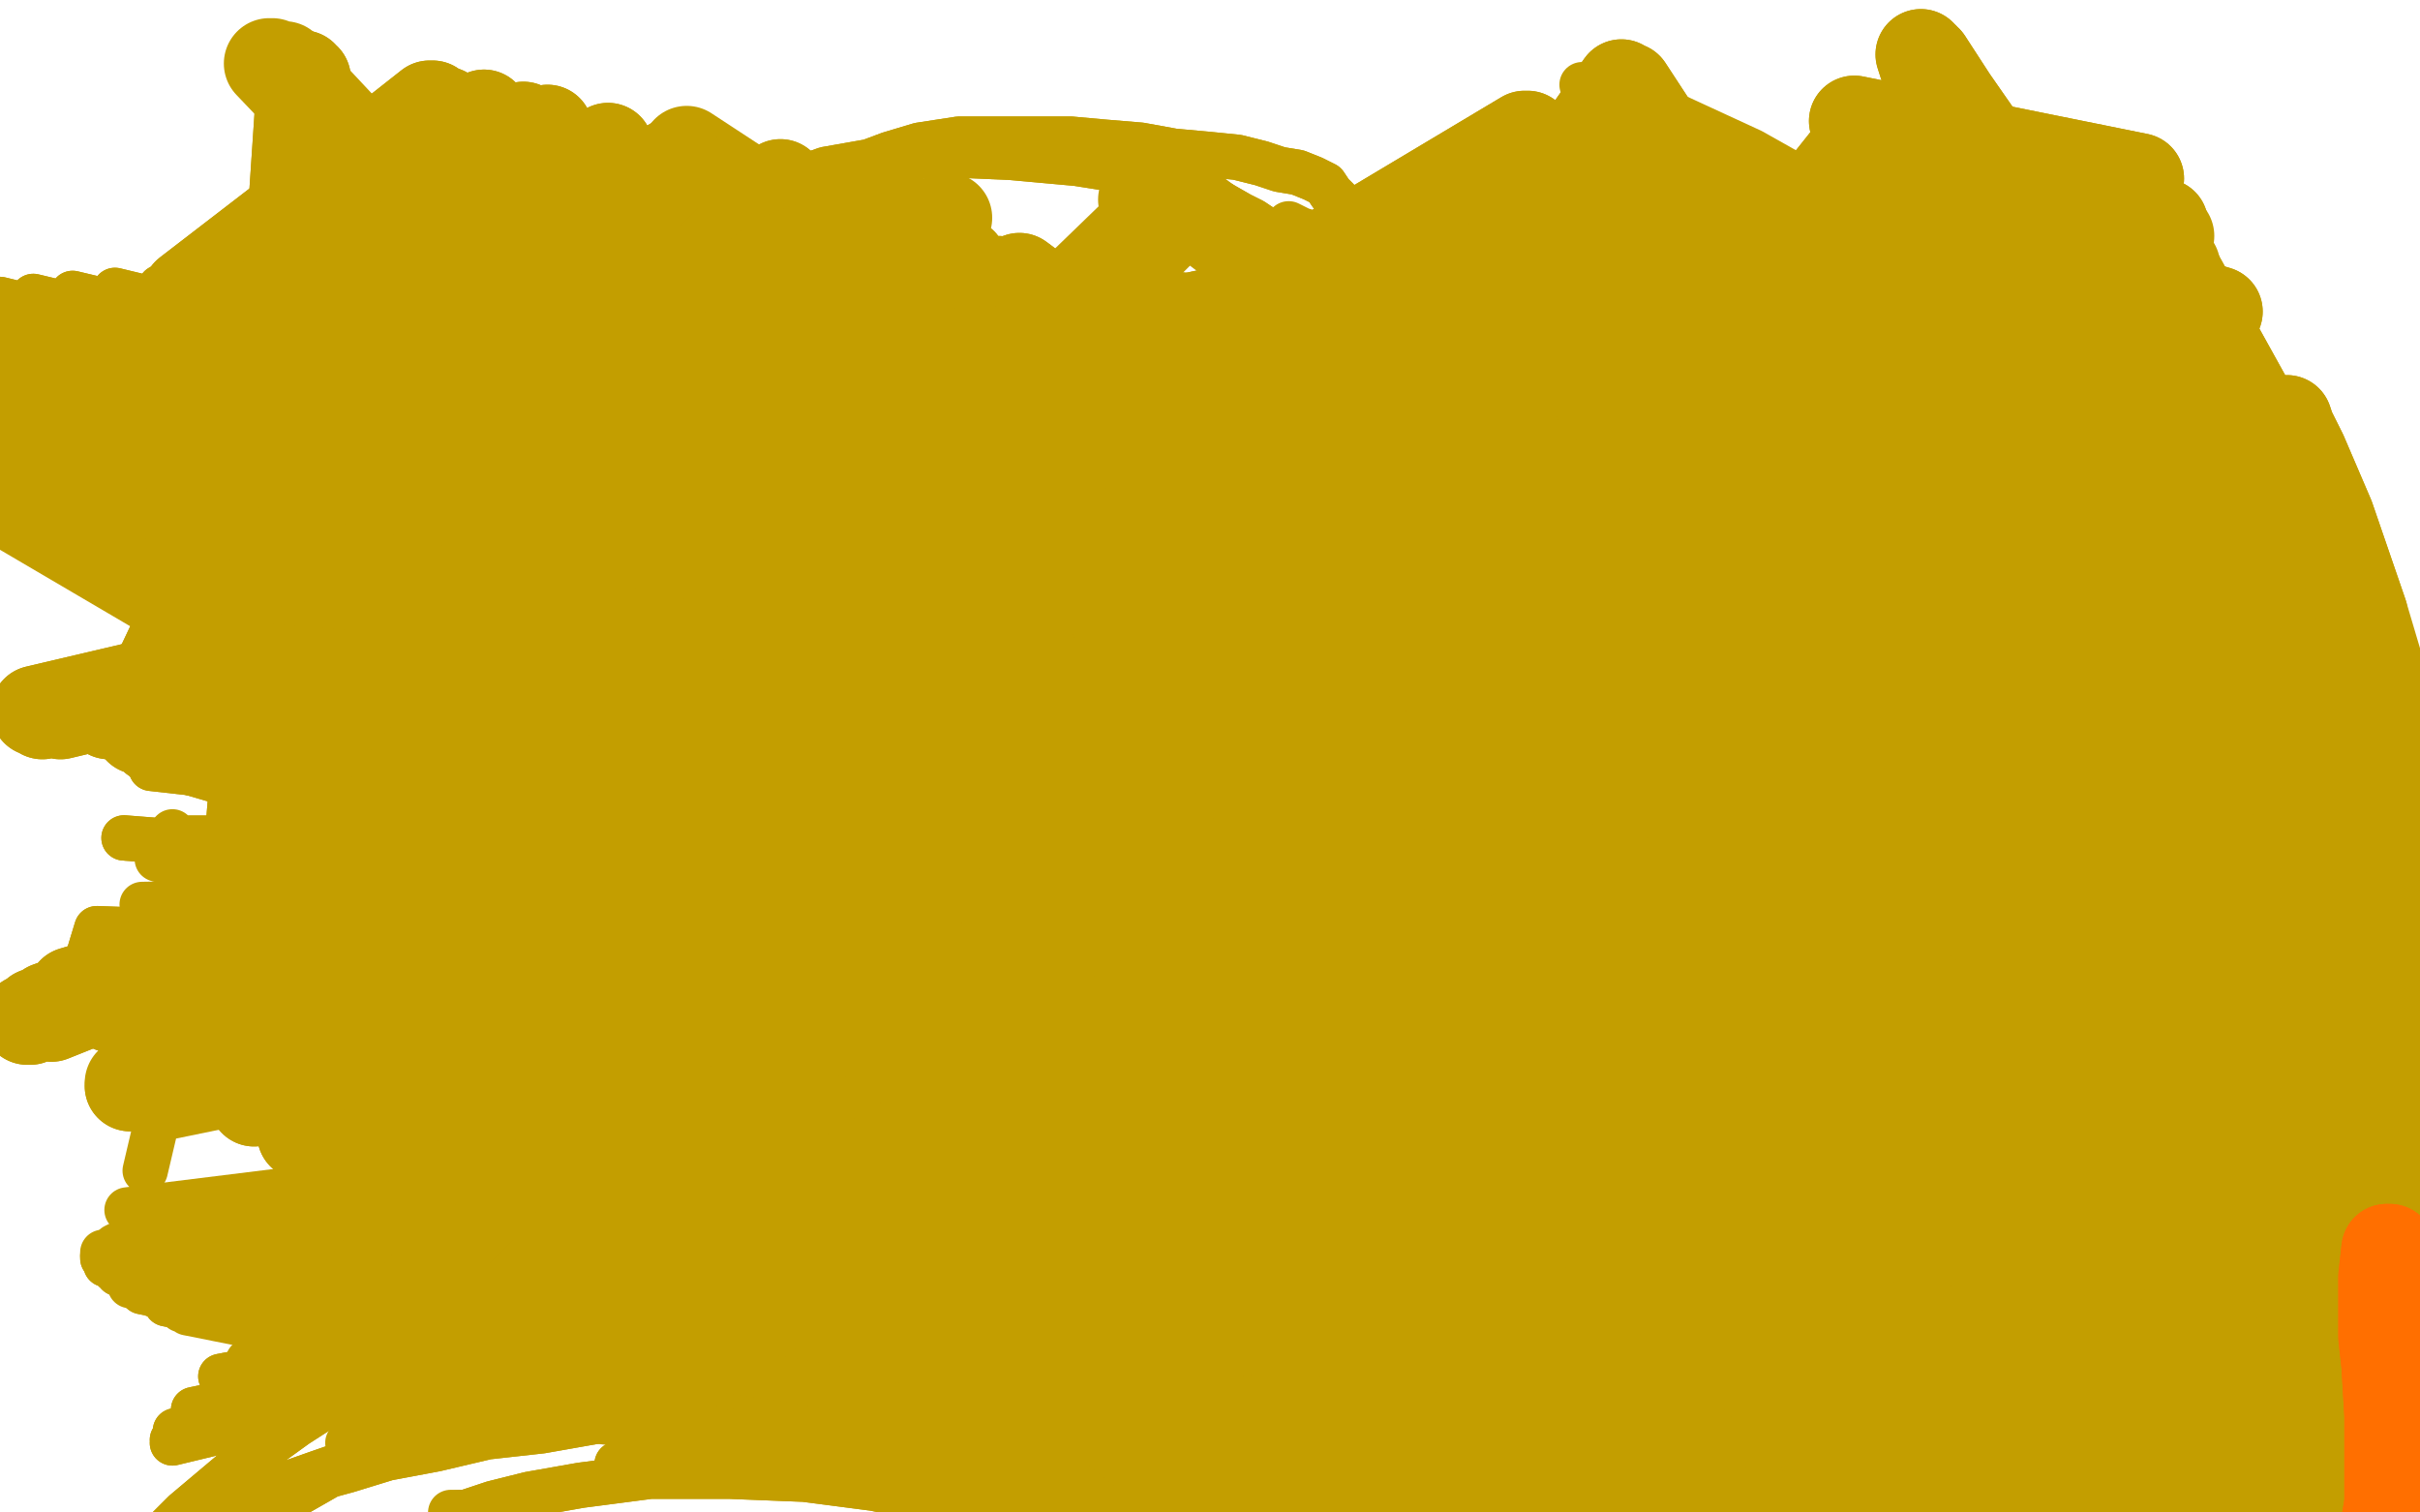 <?xml version="1.0" standalone="no"?>
<!DOCTYPE svg PUBLIC "-//W3C//DTD SVG 1.1//EN"
"http://www.w3.org/Graphics/SVG/1.1/DTD/svg11.dtd">

<svg width="800" height="500" version="1.1" xmlns="http://www.w3.org/2000/svg" xmlns:xlink="http://www.w3.org/1999/xlink" style="stroke-antialiasing: false"><desc>This SVG has been created on https://colorillo.com/</desc><rect x='0' y='0' width='800' height='500' style='fill: rgb(255,255,255); stroke-width:0' /><polyline points="52,176 49,172 49,172 46,167 46,167 42,159 42,159 37,151 37,151 29,143 29,143 20,137 20,137 10,132 10,132" style="fill: none; stroke: #00baff; stroke-width: 30; stroke-linejoin: round; stroke-linecap: round; stroke-antialiasing: false; stroke-antialias: 0; opacity: 1.0"/>
<polyline points="52,176 49,172 49,172 46,167 46,167 42,159 42,159 37,151 37,151 29,143 29,143 20,137 20,137 10,132 5,130" style="fill: none; stroke: #00baff; stroke-width: 30; stroke-linejoin: round; stroke-linecap: round; stroke-antialiasing: false; stroke-antialias: 0; opacity: 1.0"/>
<polyline points="8,145 5,145 5,145 4,144 4,144 1,142 1,142 -1,141 -1,141 -2,139 -2,139 -2,139 -2,139 -1,140 -1,140 3,143 10,146 17,150 24,156 30,159 35,163 39,167 41,169 42,171 44,171 44,171 43,169 40,165 37,160 32,154 27,148 24,143 20,139 18,135 17,134 17,133 17,133 17,133 18,134 21,137 26,141 31,146 36,153 42,159 47,164 52,168 55,171 57,173 58,173 57,171 55,167 52,160 46,151 36,141 24,130 15,122 9,116 4,112 1,109 -1,107 -2,106 -4,105 -5,105 -6,104 -7,104 -7,105 -8,105 -8,106 -8,109 -7,113 -3,120 3,130 9,141 16,151 24,161 29,169 33,177 37,185 42,192 46,198 50,204 52,208 54,211" style="fill: none; stroke: #ffffff; stroke-width: 30; stroke-linejoin: round; stroke-linecap: round; stroke-antialiasing: false; stroke-antialias: 0; opacity: 1.0"/>
<polyline points="8,145 5,145 5,145 4,144 4,144 1,142 1,142 -1,141 -1,141 -2,139 -2,139 -2,139 -2,139 -1,140 3,143 10,146 17,150 24,156 30,159 35,163 39,167 41,169 42,171 44,171 44,171 43,169 40,165 37,160 32,154 27,148 24,143 20,139 18,135 17,134 17,133 17,133 17,133 18,134 21,137 26,141 31,146 36,153 42,159 47,164 52,168 55,171 57,173 58,173 57,171 55,167 52,160 46,151 36,141 24,130 15,122 9,116 4,112 1,109 -1,107 -2,106 -4,105 -5,105 -6,104 -7,104 -7,105 -8,105 -8,106 -8,109 -7,113 -3,120 3,130 9,141 16,151 24,161 29,169 33,177 37,185 42,192 46,198 50,204 52,208 54,211 55,213 55,213" style="fill: none; stroke: #ffffff; stroke-width: 30; stroke-linejoin: round; stroke-linecap: round; stroke-antialiasing: false; stroke-antialias: 0; opacity: 1.0"/>
<polyline points="211,273 211,273 211,273 210,268 210,268 208,264 208,264 206,258 206,258 201,251 201,251 196,245 196,245 188,238 185,237 180,234 176,232 173,231 171,230 169,230 168,230 167,232 166,232 164,233 163,235 162,237 160,239 159,241 158,242 158,243 158,245 156,245 154,246 152,247 150,249 148,249 145,251 143,252 141,253 138,255 135,257 134,260 133,263 133,265 132,267 132,269 134,271 134,273 135,275 137,277 139,278 141,281 144,284 147,286 150,289 152,291 155,293 158,295 162,297 165,299 168,301 172,303 175,304 178,305 181,305 184,305 186,305 189,304 191,303 194,301 197,299 201,297 203,294 206,291 208,287 209,284 209,280 207,276 204,271 201,266 196,262 192,258 189,256 186,254 184,254 182,255 181,256 181,258 181,263 181,271 181,280 182,290 182,297 183,302 184,306 184,308 184,308 183,308 178,304 171,295 163,285 154,277 149,271 147,268 146,267 149,269 155,272 167,277 180,282 190,289 196,294 198,298 197,299 196,300 189,299 175,293 161,286 152,279 147,274 145,269 145,267 146,266 147,265 150,265 154,267 159,269 163,271 166,273 167,275 167,277 167,277 166,277 164,277 163,275 160,272 158,269 156,266 155,264 155,262 155,262 156,261 158,260 159,260 160,260 162,261 162,262 162,262 162,262 161,262 160,262 159,262 158,261 158,260 158,260 158,259 158,258 162,258 167,258 174,259 180,261 186,263 190,265 191,267 191,269 191,270 189,271 186,271 183,271 180,271 177,271 175,270 173,269 172,267 172,265 171,262 171,260 173,256 175,254 176,252 178,252 181,251 183,251 184,252 186,253 188,254 190,256 191,258 192,259 193,260 193,262 192,264 190,265 188,267 186,268 183,268 180,268 177,268 173,268 170,267 167,265 165,262 164,260 164,258 167,254 175,250 185,247 195,246 204,247 211,249 216,250 217,251 218,252 219,253 219,254 219,256 218,256 217,257 216,258 214,258 213,258 211,258 209,259 206,260 204,262 203,263 199,265 194,270 189,275 184,280 178,286 174,290 170,292 166,293 163,293 161,293 160,292 160,291 159,284 158,273 158,261 158,251 159,244 160,239 162,236 164,234 167,233 171,232 175,232 178,234 182,236 186,240 190,247 195,256 199,267 202,278 202,286 201,292 199,295 196,297 191,296 182,292 169,281 158,266 150,251 147,239 145,232 146,228 149,227 156,230 170,239 185,255 198,275 208,293 214,305 217,310 216,311 209,308 196,299 180,288 165,277 153,266 145,258 141,254" style="fill: none; stroke: #c39e00; stroke-width: 15; stroke-linejoin: round; stroke-linecap: round; stroke-antialiasing: false; stroke-antialias: 0; opacity: 1.0"/>
<polyline points="211,273 211,273 211,273 210,268 210,268 208,264 208,264 206,258 206,258 201,251 201,251 196,245 188,238 185,237 180,234 176,232 173,231 171,230 169,230 168,230 167,232 166,232 164,233 163,235 162,237 160,239 159,241 158,242 158,243 158,245 156,245 154,246 152,247 150,249 148,249 145,251 143,252 141,253 138,255 135,257 134,260 133,263 133,265 132,267 132,269 134,271 134,273 135,275 137,277 139,278 141,281 144,284 147,286 150,289 152,291 155,293 158,295 162,297 165,299 168,301 172,303 175,304 178,305 181,305 184,305 186,305 189,304 191,303 194,301 197,299 201,297 203,294 206,291 208,287 209,284 209,280 207,276 204,271 201,266 196,262 192,258 189,256 186,254 184,254 182,255 181,256 181,258 181,263 181,271 181,280 182,290 182,297 183,302 184,306 184,308 184,308 183,308 178,304 171,295 163,285 154,277 149,271 147,268 146,267 149,269 155,272 167,277 180,282 190,289 196,294 198,298 197,299 196,300 189,299 175,293 161,286 152,279 147,274 145,269 145,267 146,266 147,265 150,265 154,267 159,269 163,271 166,273 167,275 167,277 167,277 166,277 164,277 163,275 160,272 158,269 156,266 155,264 155,262 155,262 156,261 158,260 159,260 160,260 162,261 162,262 162,262 162,262 161,262 160,262 159,262 158,261 158,260 158,260 158,259 158,258 162,258 167,258 174,259 180,261 186,263 190,265 191,267 191,269 191,270 189,271 186,271 183,271 180,271 177,271 175,270 173,269 172,267 172,265 171,262 171,260 173,256 175,254 176,252 178,252 181,251 183,251 184,252 186,253 188,254 190,256 191,258 192,259 193,260 193,262 192,264 190,265 188,267 186,268 183,268 180,268 177,268 173,268 170,267 167,265 165,262 164,260 164,258 167,254 175,250 185,247 195,246 204,247 211,249 216,250 217,251 218,252 219,253 219,254 219,256 218,256 217,257 216,258 214,258 213,258 211,258 209,259 206,260 204,262 203,263 199,265 194,270 189,275 184,280 178,286 174,290 170,292 166,293 163,293 161,293 160,292 160,291 159,284 158,273 158,261 158,251 159,244 160,239 162,236 164,234 167,233 171,232 175,232 178,234 182,236 186,240 190,247 195,256 199,267 202,278 202,286 201,292 199,295 196,297 191,296 182,292 169,281 158,266 150,251 147,239 145,232 146,228 149,227 156,230 170,239 185,255 198,275 208,293 214,305 217,310 216,311 209,308 196,299 180,288 165,277 153,266 145,258 141,254 139,252 139,251 140,252 145,257 153,265 158,269" style="fill: none; stroke: #c39e00; stroke-width: 15; stroke-linejoin: round; stroke-linecap: round; stroke-antialiasing: false; stroke-antialias: 0; opacity: 1.0"/>
<polyline points="185,293 185,294 185,294 178,288 178,288 172,283 172,283 166,277 166,277 162,272 162,272 161,269 161,269 169,271 169,271 186,279 204,292 220,305 232,315 238,321 241,323 239,323 229,319 213,311 194,301 176,290 163,281 152,273 146,267 143,262 143,259 143,257 143,256 145,255 147,254 151,256 160,261 170,269 179,280 188,288 193,295 197,301 197,305 195,307 191,306 183,305 171,301 160,295 152,290 147,286" style="fill: none; stroke: #c39e00; stroke-width: 30; stroke-linejoin: round; stroke-linecap: round; stroke-antialiasing: false; stroke-antialias: 0; opacity: 1.0"/>
<polyline points="185,293 185,294 185,294 178,288 178,288 172,283 172,283 166,277 166,277 162,272 162,272 161,269 161,269 169,271 186,279 204,292 220,305 232,315 238,321 241,323 239,323 229,319 213,311 194,301 176,290 163,281 152,273 146,267 143,262 143,259 143,257 143,256 145,255 147,254 151,256 160,261 170,269 179,280 188,288 193,295 197,301 197,305 195,307 191,306 183,305 171,301 160,295 152,290 147,286 145,282 145,280 145,279" style="fill: none; stroke: #c39e00; stroke-width: 30; stroke-linejoin: round; stroke-linecap: round; stroke-antialiasing: false; stroke-antialias: 0; opacity: 1.0"/>
<circle cx="509.5" cy="399.5" r="15" style="fill: #c39e00; stroke-antialiasing: false; stroke-antialias: 0; opacity: 1.0"/>
<polyline points="502,396 112,87 115,219 227,50 314,107 494,392 121,89 131,222 236,56 316,110 486,387 129,92 147,226 244,64 318,115 483,385 134,94 154,227 249,68 320,118 472,377 148,102 173,234 259,80 324,129 469,375 152,104 178,235 262,83 324,132" style="fill: none; stroke: #c39e00; stroke-width: 30; stroke-linejoin: round; stroke-linecap: round; stroke-antialiasing: false; stroke-antialias: 0; opacity: 1.0"/>
<polyline points="68,100 67,98 67,98 141,46 141,46 48,237 48,237 517,375 517,375 233,76 233,76 65,98 65,98 140,44 140,44 48,237 48,237 517,376 517,376 233,76 233,76 63,97 63,97 139,41 139,41 47,237 47,237 517,377 517,377 234,76 234,76 62,97 62,97 140,37 140,37 45,238 45,238 519,379 519,379 250,76 250,76 62,98 62,98 142,35 142,35 45,238 45,238 520,379 520,379 268,76 268,76 63,98 63,98 143,35 143,35 45,239 45,239 521,379 521,379 278,77 278,77 65,100 147,37 45,239 519,379 296,79 70,104 160,38 46,241 516,379 318,87 79,107 173,42 51,244 513,379 330,93 85,109 181,43 54,245 512,379 337,97 102,111 201,49 68,248 510,381 352,105 121,113 224,53 85,251 508,383 372,116 151,116 258,61 112,252 511,391 404,132" style="fill: none; stroke: #c39e00; stroke-width: 30; stroke-linejoin: round; stroke-linecap: round; stroke-antialiasing: false; stroke-antialias: 0; opacity: 1.0"/>
<polyline points="68,100 67,98 67,98 141,46 141,46 48,237 48,237 517,375 517,375 233,76 233,76 65,98 65,98 140,44 140,44 48,237 48,237 517,376 517,376 233,76 233,76 63,97 63,97 139,41 139,41 47,237 47,237 517,377 517,377 234,76 234,76 62,97 62,97 140,37 140,37 45,238 45,238 519,379 519,379 250,76 250,76 62,98 62,98 142,35 142,35 45,238 45,238 520,379 520,379 268,76 268,76 63,98 63,98 143,35 143,35 45,239 45,239 521,379 521,379 278,77 65,100 147,37 45,239 519,379 296,79 70,104 160,38 46,241 516,379 318,87 79,107 173,42 51,244 513,379 330,93 85,109 181,43 54,245 512,379 337,97 102,111 201,49 68,248 510,381 352,105 121,113 224,53 85,251 508,383 372,116 151,116 258,61 112,252 511,391 404,132 173,117 281,64 128,253 515,398 423,142 183,118 292,66 136,253 517,401 432,146 201,119 313,72 150,253 524,408 450,156" style="fill: none; stroke: #c39e00; stroke-width: 30; stroke-linejoin: round; stroke-linecap: round; stroke-antialiasing: false; stroke-antialias: 0; opacity: 1.0"/>
<polyline points="113,282 127,289 127,289 366,133 366,133 288,78 288,78 199,152 199,152 145,295 145,295 393,144 393,144 311,86 311,86 215,156 215,156 166,298 166,298 419,153 419,153 337,92 337,92 240,159 240,159 189,301 189,301 444,161 444,161 363,98 363,98 266,163 266,163 212,303 212,303 471,171 471,171 390,105 390,105 292,167 292,167 236,308 498,182 415,113 316,174 259,313 525,195 439,122 341,182 281,319 551,209 464,133 365,189 303,324 578,223 490,143 388,196 325,328 603,235 516,152 411,201 344,332 625,247 541,161 432,207 361,336 646,259 563,170 451,214" style="fill: none; stroke: #c39e00; stroke-width: 30; stroke-linejoin: round; stroke-linecap: round; stroke-antialiasing: false; stroke-antialias: 0; opacity: 1.0"/>
<polyline points="113,282 127,289 127,289 366,133 366,133 288,78 288,78 199,152 199,152 145,295 145,295 393,144 393,144 311,86 311,86 215,156 215,156 166,298 166,298 419,153 419,153 337,92 337,92 240,159 240,159 189,301 189,301 444,161 444,161 363,98 363,98 266,163 266,163 212,303 212,303 471,171 471,171 390,105 390,105 292,167 236,308 498,182 415,113 316,174 259,313 525,195 439,122 341,182 281,319 551,209 464,133 365,189 303,324 578,223 490,143 388,196 325,328 603,235 516,152 411,201 344,332 625,247 541,161 432,207 361,336 646,259 563,170 451,214 376,342 663,271 583,179 471,221 391,348 677,282 601,189 488,228 397,351 683,288 609,193 495,230" style="fill: none; stroke: #c39e00; stroke-width: 30; stroke-linejoin: round; stroke-linecap: round; stroke-antialiasing: false; stroke-antialias: 0; opacity: 1.0"/>
<polyline points="296,141 297,143 297,143 390,197 390,197 182,351 182,351 225,208 225,208 302,147 302,147 396,202 396,202 185,355 185,355 229,214 229,214 313,154 313,154 409,210 409,210 191,360 191,360 235,221 235,221 325,159 325,159 424,216 424,216 200,363 200,363 246,225 246,225 336,162 336,162 437,220 437,220 211,365 211,365 257,228 257,228 348,163 348,163 450,223 450,223 222,367 222,367 266,230 266,230 361,166 361,166 464,228 464,228 232,370 232,370 275,232 275,232 372,169 477,232 240,370 282,234 383,172 490,238 247,372 288,236 396,177 504,246 252,373 294,238 411,182 521,255 256,375 298,241 427,187 540,264 259,377 303,244 444,191 561,274 263,379 307,248 453,194 571,279 265,380 309,250 475,202 595,297 270,383 315,254 489,210 608,309 273,386 319,257 501,217 618,321 276,390 324,261 510,225 624,332 279,395 328,265 519,232 629,343 281,399 333,267 525,238 635,355 283,403 337,270 530,243 641,369 285,405 340,273" style="fill: none; stroke: #c39e00; stroke-width: 30; stroke-linejoin: round; stroke-linecap: round; stroke-antialiasing: false; stroke-antialias: 0; opacity: 1.0"/>
<polyline points="296,141 297,143 297,143 390,197 390,197 182,351 182,351 225,208 225,208 302,147 302,147 396,202 396,202 185,355 185,355 229,214 229,214 313,154 313,154 409,210 409,210 191,360 191,360 235,221 235,221 325,159 325,159 424,216 424,216 200,363 200,363 246,225 246,225 336,162 336,162 437,220 437,220 211,365 211,365 257,228 257,228 348,163 348,163 450,223 450,223 222,367 222,367 266,230 266,230 361,166 361,166 464,228 464,228 232,370 232,370 275,232 372,169 477,232 240,370 282,234 383,172 490,238 247,372 288,236 396,177 504,246 252,373 294,238 411,182 521,255 256,375 298,241 427,187 540,264 259,377 303,244 444,191 561,274 263,379 307,248 453,194 571,279 265,380 309,250 475,202 595,297 270,383 315,254 489,210 608,309 273,386 319,257 501,217 618,321 276,390 324,261 510,225 624,332 279,395 328,265 519,232 629,343 281,399 333,267 525,238 635,355 283,403 337,270 530,243 641,369 285,405 340,273 536,250 648,383 286,407 342,275 542,256 655,398 287,409 346,277 544,259 659,407 288,410 348,277" style="fill: none; stroke: #c39e00; stroke-width: 30; stroke-linejoin: round; stroke-linecap: round; stroke-antialiasing: false; stroke-antialias: 0; opacity: 1.0"/>
<polyline points="223,146 223,147 223,147 100,372 100,372 123,232 123,232 297,204 297,204 225,150 225,150 100,374 100,374 124,232 124,232 301,206 301,206 230,154 230,154 100,375 100,375 128,234 128,234 309,208 309,208 242,158 242,158 104,376 104,376 137,235 137,235 323,213 323,213 262,165 262,165 113,378 113,378 151,238 151,238 342,222 342,222 290,174 290,174 128,382 128,382 172,244 172,244 368,234 368,234 326,189 148,388 199,252 398,251 367,206 171,395 230,261 431,272 407,225 195,402 266,271 464,295 445,244 219,409 301,282 495,318 476,260 239,414 331,291 521,336 501,273 254,418 353,297 542,349 523,283 264,421 370,303 558,361" style="fill: none; stroke: #c39e00; stroke-width: 30; stroke-linejoin: round; stroke-linecap: round; stroke-antialiasing: false; stroke-antialias: 0; opacity: 1.0"/>
<polyline points="223,146 223,147 223,147 100,372 100,372 123,232 123,232 297,204 297,204 225,150 225,150 100,374 100,374 124,232 124,232 301,206 301,206 230,154 230,154 100,375 100,375 128,234 128,234 309,208 309,208 242,158 242,158 104,376 104,376 137,235 137,235 323,213 323,213 262,165 262,165 113,378 113,378 151,238 151,238 342,222 342,222 290,174 290,174 128,382 128,382 172,244 172,244 368,234 326,189 148,388 199,252 398,251 367,206 171,395 230,261 431,272 407,225 195,402 266,271 464,295 445,244 219,409 301,282 495,318 476,260 239,414 331,291 521,336 501,273 254,418 353,297 542,349 523,283 264,421 370,303 558,361 544,292 271,422 387,306 574,371 568,304 282,424 408,311 592,383 596,321 303,426 437,320 611,401 628,343 333,431 475,334 635,424 663,368 372,440 515,350 663,448 682,380 394,445 534,359 677,461" style="fill: none; stroke: #c39e00; stroke-width: 30; stroke-linejoin: round; stroke-linecap: round; stroke-antialiasing: false; stroke-antialias: 0; opacity: 1.0"/>
<polyline points="229,143 248,150 248,150 323,206 323,206 117,368 117,368 175,226 175,226 -50,144 -50,144 279,164 279,164 362,223 362,223 139,372 139,372 195,233 195,233 -50,144 -50,144 313,180 313,180 408,243 408,243 174,379 174,379 225,244 225,244 -50,144 -50,144 346,197 346,197 453,264 453,264 210,388 210,388 255,258 255,258 -50,144 -50,144 378,215 378,215 496,287 496,287 243,401 243,401 283,272 283,272 -50,144 -50,144 412,235 412,235 538,311 538,311 275,414 275,414 314,286 314,286 -50,144 -50,144" style="fill: none; stroke: #c39e00; stroke-width: 30; stroke-linejoin: round; stroke-linecap: round; stroke-antialiasing: false; stroke-antialias: 0; opacity: 1.0"/>
<polyline points="229,143 248,150 248,150 323,206 323,206 117,368 117,368 175,226 175,226 -50,144 -50,144 279,164 279,164 362,223 362,223 139,372 139,372 195,233 195,233 -50,144 -50,144 313,180 313,180 408,243 408,243 174,379 174,379 225,244 225,244 -50,144 -50,144 346,197 346,197 453,264 453,264 210,388 210,388 255,258 255,258 -50,144 -50,144 378,215 378,215 496,287 496,287 243,401 243,401 283,272 283,272 -50,144 -50,144 412,235 412,235 538,311 538,311 275,414 275,414 314,286 314,286 -50,144 448,254 579,335 306,427 346,301 -50,144 488,272 621,360 340,439 379,314 -50,144 508,280 643,373 359,445 396,320 -50,144 549,295 683,401 395,457 434,332" style="fill: none; stroke: #c39e00; stroke-width: 30; stroke-linejoin: round; stroke-linecap: round; stroke-antialiasing: false; stroke-antialias: 0; opacity: 1.0"/>
<polyline points="296,161 314,169 314,169 430,228 430,228 201,378 201,378 245,234 245,234 343,182 343,182 461,244 461,244 213,386 213,386 260,243 260,243 378,196 378,196 497,262 497,262 233,398 233,398 285,255 285,255 410,210 410,210 528,278 528,278 255,409 255,409 311,268 311,268 434,221 434,221 551,293 551,293 272,418 272,418 332,278 332,278 452,230 452,230 569,304 569,304 286,427 286,427 348,286 348,286" style="fill: none; stroke: #c39e00; stroke-width: 30; stroke-linejoin: round; stroke-linecap: round; stroke-antialiasing: false; stroke-antialias: 0; opacity: 1.0"/>
<polyline points="296,161 314,169 314,169 430,228 430,228 201,378 201,378 245,234 245,234 343,182 343,182 461,244 461,244 213,386 213,386 260,243 260,243 378,196 378,196 497,262 497,262 233,398 233,398 285,255 285,255 410,210 410,210 528,278 528,278 255,409 255,409 311,268 311,268 434,221 434,221 551,293 551,293 272,418 272,418 332,278 332,278 452,230 452,230 569,304 569,304 286,427 286,427 348,286 466,238 583,312 296,432 359,292 476,242 593,319 303,436 366,296 486,247 605,327 314,440 373,300 502,253 622,338 332,447 385,305 525,262 649,352 360,455 404,313 538,268 665,360 377,461 415,318" style="fill: none; stroke: #c39e00; stroke-width: 30; stroke-linejoin: round; stroke-linecap: round; stroke-antialiasing: false; stroke-antialias: 0; opacity: 1.0"/>
<polyline points="493,445 501,446 521,390 520,449 556,395 545,452 588,397 569,455 616,398 587,458 640,399 607,461 665,399 634,463 696,401" style="fill: none; stroke: #c39e00; stroke-width: 30; stroke-linejoin: round; stroke-linecap: round; stroke-antialiasing: false; stroke-antialias: 0; opacity: 1.0"/>
<polyline points="501,446 521,390 520,449 556,395 545,452 588,397 569,455 616,398 587,458 640,399 607,461 665,399 634,463 696,401 670,465 734,403 712,470 776,410 735,473 798,414" style="fill: none; stroke: #c39e00; stroke-width: 30; stroke-linejoin: round; stroke-linecap: round; stroke-antialiasing: false; stroke-antialias: 0; opacity: 1.0"/>
<polyline points="417,396 442,405 442,405 430,470 430,470 473,416 473,416 453,478 453,478 509,424 509,424 488,487 488,487 553,429 553,429 532,493 532,493" style="fill: none; stroke: #c39e00; stroke-width: 30; stroke-linejoin: round; stroke-linecap: round; stroke-antialiasing: false; stroke-antialias: 0; opacity: 1.0"/>
<polyline points="417,396 442,405 442,405 430,470 430,470 473,416 473,416 453,478 453,478 509,424 509,424 488,487 488,487 553,429 553,429 532,493 601,437 580,497 652,443 631,501 704,448 683,504 757,452 737,505 809,455 787,508 834,457 812,512" style="fill: none; stroke: #c39e00; stroke-width: 30; stroke-linejoin: round; stroke-linecap: round; stroke-antialiasing: false; stroke-antialias: 0; opacity: 1.0"/>
<polyline points="396,445 404,445 404,445 400,515 400,515 423,445 423,445 417,511 417,511 453,445 453,445 445,508 445,508 491,444 491,444 480,508 480,508 533,445 533,445 523,508 523,508 579,446 579,446 568,509 568,509 625,447 625,447 612,513 612,513 667,448 652,517 702,450 685,519 730,451 712,520 755,452 735,521 778,453 758,522 802,456 785,525 828,462 812,528" style="fill: none; stroke: #c39e00; stroke-width: 30; stroke-linejoin: round; stroke-linecap: round; stroke-antialiasing: false; stroke-antialias: 0; opacity: 1.0"/>
<polyline points="396,445 404,445 404,445 400,515 400,515 423,445 423,445 417,511 417,511 453,445 453,445 445,508 445,508 491,444 491,444 480,508 480,508 533,445 533,445 523,508 523,508 579,446 579,446 568,509 568,509 625,447 625,447 612,513 667,448 652,517 702,450 685,519 730,451 712,520 755,452 735,521 778,453 758,522 802,456 785,525 828,462 812,528 842,466 827,530" style="fill: none; stroke: #c39e00; stroke-width: 30; stroke-linejoin: round; stroke-linecap: round; stroke-antialiasing: false; stroke-antialias: 0; opacity: 1.0"/>
<polyline points="614,491 612,496 612,496 609,513 609,513 607,524 607,524" style="fill: none; stroke: #c39e00; stroke-width: 30; stroke-linejoin: round; stroke-linecap: round; stroke-antialiasing: false; stroke-antialias: 0; opacity: 1.0"/>
<polyline points="426,470 429,470 429,470 440,470 440,470 458,469 458,469 479,470 479,470 500,473 500,473 521,475 521,475 543,479 543,479" style="fill: none; stroke: #c39e00; stroke-width: 30; stroke-linejoin: round; stroke-linecap: round; stroke-antialiasing: false; stroke-antialias: 0; opacity: 1.0"/>
<polyline points="426,470 429,470 429,470 440,470 440,470 458,469 458,469 479,470 479,470 500,473 500,473 521,475 521,475 543,479 578,486 589,488 601,491" style="fill: none; stroke: #c39e00; stroke-width: 30; stroke-linejoin: round; stroke-linecap: round; stroke-antialiasing: false; stroke-antialias: 0; opacity: 1.0"/>
<polyline points="494,497 493,497 493,497 491,497 491,497 488,496 488,496 484,495 484,495 481,494 481,494 478,494 478,494 478,494 478,494 478,493 479,493 483,492 490,492 501,492 513,492 525,492" style="fill: none; stroke: #c39e00; stroke-width: 30; stroke-linejoin: round; stroke-linecap: round; stroke-antialiasing: false; stroke-antialias: 0; opacity: 1.0"/>
<polyline points="494,497 493,497 493,497 491,497 491,497 488,496 488,496 484,495 484,495 481,494 481,494 478,494 478,494 478,494 478,493 479,493 483,492 490,492 501,492 513,492 525,492 537,492 547,492 558,492 -50,135 570,492 -50,135 576,493 -50,135" style="fill: none; stroke: #c39e00; stroke-width: 30; stroke-linejoin: round; stroke-linecap: round; stroke-antialiasing: false; stroke-antialias: 0; opacity: 1.0"/>
<polyline points="330,272 329,273 329,273 330,294 330,294 331,317 331,317 332,343 332,343 332,370 332,370 332,395 332,395 333,418 333,418" style="fill: none; stroke: #c39e00; stroke-width: 30; stroke-linejoin: round; stroke-linecap: round; stroke-antialiasing: false; stroke-antialias: 0; opacity: 1.0"/>
<polyline points="330,272 329,273 329,273 330,294 330,294 331,317 331,317 332,343 332,343 332,370 332,370 332,395 332,395 333,418 333,442 335,456" style="fill: none; stroke: #c39e00; stroke-width: 30; stroke-linejoin: round; stroke-linecap: round; stroke-antialiasing: false; stroke-antialias: 0; opacity: 1.0"/>
<polyline points="232,180 235,179 235,179 403,390 403,390 323,191 323,191 177,255 177,255 239,177 239,177 400,385 400,385 323,192 323,192 179,255 179,255 243,176 243,176 397,376 397,376 323,192 323,192 184,255 184,255 245,175 245,175 395,370 395,370 324,191 324,191 186,255 186,255" style="fill: none; stroke: #c39e00; stroke-width: 30; stroke-linejoin: round; stroke-linecap: round; stroke-antialiasing: false; stroke-antialias: 0; opacity: 1.0"/>
<polyline points="285,215 285,215 285,215 337,284 337,284 90,21 90,21 285,216 285,216 335,279 335,279 89,21 89,21 285,217 285,217 334,278 334,278 90,21 90,21 285,220 285,220 334,277 334,277 91,22 91,22 285,223 285,223 334,277 334,277 93,22 93,22 285,225 285,225 334,278 334,278 94,22 94,22" style="fill: none; stroke: #c39e00; stroke-width: 30; stroke-linejoin: round; stroke-linecap: round; stroke-antialiasing: false; stroke-antialias: 0; opacity: 1.0"/>
<polyline points="80,323 80,323 80,323 100,25 100,25 80,324 80,324 100,25 100,25 80,324 80,324 101,26 101,26 80,323 80,323 101,27 101,27 80,321 80,321 101,29 101,29 80,319 80,319 101,32 101,32 80,316 80,316 101,36 101,36 80,314 102,39 80,312 102,41 80,310 103,43 83,304 106,55 83,302 108,62 84,299 111,69 85,295 113,77 85,290 115,84 86,285 117,91 86,280 119,98 86,275 120,104 87,270 120,110 86,266 121,115 86,263 121,120 86,261 121,125 85,258 121,130 85,254 120,135 85,252 119,139 84,249 117,144 84,247 116,148 84,244 113,152" style="fill: none; stroke: #c39e00; stroke-width: 30; stroke-linejoin: round; stroke-linecap: round; stroke-antialiasing: false; stroke-antialias: 0; opacity: 1.0"/>
<polyline points="80,323 80,323 80,323 100,25 100,25 80,324 80,324 100,25 100,25 80,324 80,324 101,26 101,26 80,323 80,323 101,27 101,27 80,321 80,321 101,29 101,29 80,319 80,319 101,32 101,32 80,316 80,316 101,36 80,314 102,39 80,312 102,41 80,310 103,43 83,304 106,55 83,302 108,62 84,299 111,69 85,295 113,77 85,290 115,84 86,285 117,91 86,280 119,98 86,275 120,104 87,270 120,110 86,266 121,115 86,263 121,120 86,261 121,125 85,258 121,130 85,254 120,135 85,252 119,139 84,249 117,144 84,247 116,148 84,244 113,152 84,243 113,154" style="fill: none; stroke: #c39e00; stroke-width: 30; stroke-linejoin: round; stroke-linecap: round; stroke-antialiasing: false; stroke-antialias: 0; opacity: 1.0"/>
<polyline points="84,364 84,364 84,364" style="fill: none; stroke: #c39e00; stroke-width: 30; stroke-linejoin: round; stroke-linecap: round; stroke-antialiasing: false; stroke-antialias: 0; opacity: 1.0"/>
<polyline points="551,173 538,165 538,165 84,364 84,364 500,143 500,143 84,364 84,364 472,129 472,129 84,364 84,364 449,118 449,118 84,364 84,364 433,111 433,111 84,364 84,364 425,107 425,107 84,364 84,364 425,105 425,105 84,364 84,364 438,106 84,364 465,111 84,364 502,119 84,364 541,130 84,364 578,143 84,364 607,154 84,364 628,162 84,364" style="fill: none; stroke: #c39e00; stroke-width: 30; stroke-linejoin: round; stroke-linecap: round; stroke-antialiasing: false; stroke-antialias: 0; opacity: 1.0"/>
<polyline points="570,141 540,131 540,131 13,235 13,235 520,125 520,125 12,235 12,235 509,121 12,235 506,119 14,236 507,117 20,236 517,117 36,236 539,120 58,238 570,125 82,241 603,133 107,245 632,142 131,251 656,151 153,257 670,157 172,263 678,161 186,267 679,162 195,268 676,161 199,269 669,159 201,269 654,153 202,269 636,146 202,269 619,138 202,269 606,130 202,269 596,125 202,269 591,121 203,269 589,119 204,269 590,119 206,268 592,120 209,269 602,125 213,270 622,135 218,270 645,149 224,272 667,163 229,273 685,176 233,275" style="fill: none; stroke: #c39e00; stroke-width: 30; stroke-linejoin: round; stroke-linecap: round; stroke-antialiasing: false; stroke-antialias: 0; opacity: 1.0"/>
<polyline points="570,141 540,131 540,131 13,235 13,235 520,125 520,125 12,235 509,121 12,235 506,119 14,236 507,117 20,236 517,117 36,236 539,120 58,238 570,125 82,241 603,133 107,245 632,142 131,251 656,151 153,257 670,157 172,263 678,161 186,267 679,162 195,268 676,161 199,269 669,159 201,269 654,153 202,269 636,146 202,269 619,138 202,269 606,130 202,269 596,125 202,269 591,121 203,269 589,119 204,269 590,119 206,268 592,120 209,269 602,125 213,270 622,135 218,270 645,149 224,272 667,163 229,273 685,176 233,275 693,183 235,276" style="fill: none; stroke: #c39e00; stroke-width: 30; stroke-linejoin: round; stroke-linecap: round; stroke-antialiasing: false; stroke-antialias: 0; opacity: 1.0"/>
<polyline points="570,87 597,97 597,97 240,259 240,259 630,112 630,112 239,260 239,260 663,131 663,131 231,263 231,263 692,152 692,152 217,268 217,268 715,174 715,174 198,273 198,273 731,192 731,192 175,280 175,280 739,207 739,207 151,286 151,286 741,216 126,292 738,221 100,299 724,222 76,307 695,215 54,315 655,202 36,322 607,185 24,328 561,169 16,333 523,156 12,335 499,147 10,337 488,141 9,337 485,138 9,337 487,138 17,336 499,143 37,333 523,154 62,331 557,173 89,330 600,197 116,331 643,225 140,333 680,252 162,336 707,275 179,339 725,293 190,342 734,304 198,344 735,309 203,346 726,308 205,347 702,300 206,347 669,287 204,347 635,270 197,349 603,253 179,350 577,238 154,352 557,224 128,354 545,213 102,355 537,207 79,357 534,205 63,358 534,205 52,359 536,207 46,359 539,215 43,359" style="fill: none; stroke: #c39e00; stroke-width: 30; stroke-linejoin: round; stroke-linecap: round; stroke-antialiasing: false; stroke-antialias: 0; opacity: 1.0"/>
<polyline points="570,87 597,97 597,97 240,259 240,259 630,112 630,112 239,260 239,260 663,131 663,131 231,263 231,263 692,152 692,152 217,268 217,268 715,174 715,174 198,273 198,273 731,192 731,192 175,280 175,280 739,207 739,207 151,286 741,216 126,292 738,221 100,299 724,222 76,307 695,215 54,315 655,202 36,322 607,185 24,328 561,169 16,333 523,156 12,335 499,147 10,337 488,141 9,337 485,138 9,337 487,138 17,336 499,143 37,333 523,154 62,331 557,173 89,330 600,197 116,331 643,225 140,333 680,252 162,336 707,275 179,339 725,293 190,342 734,304 198,344 735,309 203,346 726,308 205,347 702,300 206,347 669,287 204,347 635,270 197,349 603,253 179,350 577,238 154,352 557,224 128,354 545,213 102,355 537,207 79,357 534,205 63,358 534,205 52,359 536,207 46,359 539,215 43,359 547,229 43,359 552,238 43,358" style="fill: none; stroke: #c39e00; stroke-width: 30; stroke-linejoin: round; stroke-linecap: round; stroke-antialiasing: false; stroke-antialias: 0; opacity: 1.0"/>
<polyline points="629,300 634,303 634,303 652,308 652,308 686,319 686,319 731,337 731,337 781,362 781,362 805,376 805,376" style="fill: none; stroke: #c39e00; stroke-width: 30; stroke-linejoin: round; stroke-linecap: round; stroke-antialiasing: false; stroke-antialias: 0; opacity: 1.0"/>
<polyline points="-50,141 -50,141 -50,141 374,215 374,215 753,392 753,392 503,46 503,46 422,94 422,94 619,87 619,87 -50,141 -50,141 374,215 374,215 754,392 754,392 504,45 504,45 422,94 422,94 620,88 620,88 374,215 374,215 756,392 756,392 505,45 505,45 422,95 422,95 622,91 622,91 374,216 374,216 756,392 756,392 506,46 506,46 422,96 422,96 625,94 625,94 378,226 378,226 752,393 752,393 508,50 508,50 422,105 422,105 628,102 628,102 384,239 748,393 510,55 424,116 629,107 391,254 743,392 513,61 429,129 631,112 400,268 739,392 516,67 436,142 632,116 409,282 735,391 519,72 443,153 634,120 417,294 732,391 522,76 450,164 636,125 423,303 729,390 524,79 456,174 638,129 427,309 726,390 527,83 462,183 639,133 430,314 723,389 528,85 466,191 640,137 433,318 720,388 529,87 471,199 641,139 435,321 716,388 530,90 475,206 642,143 436,322 715,387 530,91 478,208 643,144 440,328 710,386 532,96 485,220 645,148 442,330 709,385 533,97 487,224 646,150 447,335 706,384 536,102 495,236 647,155 449,336 706,383 538,103 497,240 648,157 450,337 703,382 540,107 501,247 649,160 454,341 701,381 543,113 508,260 651,166 456,343 699,380 546,116 513,271 652,170 459,346 698,379 549,120 516,285 653,174 460,351 697,379 552,124 520,300 656,179 462,356 696,379 555,127 523,316 657,184" style="fill: none; stroke: #c39e00; stroke-width: 30; stroke-linejoin: round; stroke-linecap: round; stroke-antialiasing: false; stroke-antialias: 0; opacity: 1.0"/>
<polyline points="-50,141 -50,141 -50,141 374,215 374,215 753,392 753,392 503,46 503,46 422,94 422,94 619,87 619,87 -50,141 -50,141 374,215 374,215 754,392 754,392 504,45 504,45 422,94 422,94 620,88 620,88 374,215 374,215 756,392 756,392 505,45 505,45 422,95 422,95 622,91 622,91 374,216 374,216 756,392 756,392 506,46 506,46 422,96 422,96 625,94 625,94 378,226 378,226 752,393 752,393 508,50 508,50 422,105 422,105 628,102 384,239 748,393 510,55 424,116 629,107 391,254 743,392 513,61 429,129 631,112 400,268 739,392 516,67 436,142 632,116 409,282 735,391 519,72 443,153 634,120 417,294 732,391 522,76 450,164 636,125 423,303 729,390 524,79 456,174 638,129 427,309 726,390 527,83 462,183 639,133 430,314 723,389 528,85 466,191 640,137 433,318 720,388 529,87 471,199 641,139 435,321 716,388 530,90 475,206 642,143 436,322 715,387 530,91 478,208 643,144 440,328 710,386 532,96 485,220 645,148 442,330 709,385 533,97 487,224 646,150 447,335 706,384 536,102 495,236 647,155 449,336 706,383 538,103 497,240 648,157 450,337 703,382 540,107 501,247 649,160 454,341 701,381 543,113 508,260 651,166 456,343 699,380 546,116 513,271 652,170 459,346 698,379 549,120 516,285 653,174 460,351 697,379 552,124 520,300 656,179 462,356 696,379 555,127 523,316 657,184 463,362 695,378 558,130 524,330 658,189 463,369 694,378 561,134 525,341 660,193 463,376 693,378 564,137 525,349 661,197 463,379 693,378 566,139 526,352 662,199" style="fill: none; stroke: #c39e00; stroke-width: 30; stroke-linejoin: round; stroke-linecap: round; stroke-antialiasing: false; stroke-antialias: 0; opacity: 1.0"/>
<polyline points="708,387 706,387 706,387 573,292 573,292 703,386 703,386 568,299 568,299 697,383 697,383 560,306 560,306 685,377 685,377 545,314 545,314 679,375 679,375 540,316 540,316 674,373 674,373 535,317 535,317" style="fill: none; stroke: #c39e00; stroke-width: 30; stroke-linejoin: round; stroke-linecap: round; stroke-antialiasing: false; stroke-antialias: 0; opacity: 1.0"/>
<polyline points="715,324 731,336 731,336 755,351 755,351 786,373 786,373 803,385 803,385" style="fill: none; stroke: #c39e00; stroke-width: 15; stroke-linejoin: round; stroke-linecap: round; stroke-antialiasing: false; stroke-antialias: 0; opacity: 1.0"/>
<polyline points="625,324 626,324 626,324 635,324 635,324 655,326 655,326 678,331 678,331 702,336 702,336 724,344 724,344 744,352 744,352" style="fill: none; stroke: #c39e00; stroke-width: 15; stroke-linejoin: round; stroke-linecap: round; stroke-antialiasing: false; stroke-antialias: 0; opacity: 1.0"/>
<polyline points="625,324 626,324 626,324 635,324 635,324 655,326 655,326 678,331 678,331 702,336 702,336 724,344 724,344 744,352 761,360 776,368 791,375 799,379" style="fill: none; stroke: #c39e00; stroke-width: 15; stroke-linejoin: round; stroke-linecap: round; stroke-antialiasing: false; stroke-antialias: 0; opacity: 1.0"/>
<polyline points="693,311 695,311 695,311 698,313 698,313 701,316 701,316 705,321 705,321 709,327 709,327 713,334 713,334 719,340 719,340 727,348 738,358 751,368 765,377 776,385 785,392 793,398" style="fill: none; stroke: #c39e00; stroke-width: 15; stroke-linejoin: round; stroke-linecap: round; stroke-antialiasing: false; stroke-antialias: 0; opacity: 1.0"/>
<polyline points="693,311 695,311 695,311 698,313 698,313 701,316 701,316 705,321 705,321 709,327 709,327 713,334 713,334 719,340 727,348 738,358 751,368 765,377 776,385 785,392 793,398 799,404 805,410 809,414" style="fill: none; stroke: #c39e00; stroke-width: 15; stroke-linejoin: round; stroke-linecap: round; stroke-antialiasing: false; stroke-antialias: 0; opacity: 1.0"/>
<circle cx="133.5" cy="150.5" r="7" style="fill: #c39e00; stroke-antialiasing: false; stroke-antialias: 0; opacity: 1.0"/>
<polyline points="112,158 111,162 651,332 110,167 651,332 109,175 653,332 111,186 657,332 113,198 660,332 117,207 663,332 121,215 667,335 125,220 673,337 129,225 682,344 133,227 694,353 138,230 708,363 142,231 721,372 147,232 731,381 153,233 738,388" style="fill: none; stroke: #c39e00; stroke-width: 15; stroke-linejoin: round; stroke-linecap: round; stroke-antialiasing: false; stroke-antialias: 0; opacity: 1.0"/>
<polyline points="111,162 651,332 110,167 651,332 109,175 653,332 111,186 657,332 113,198 660,332 117,207 663,332 121,215 667,335 125,220 673,337 129,225 682,344 133,227 694,353 138,230 708,363 142,231 721,372 147,232 731,381 153,233 738,388 161,233 741,395 169,233 744,401 174,233 745,405" style="fill: none; stroke: #c39e00; stroke-width: 15; stroke-linejoin: round; stroke-linecap: round; stroke-antialiasing: false; stroke-antialias: 0; opacity: 1.0"/>
<polyline points="703,343 703,343 703,343 703,343 703,343 704,344 704,344 706,346 706,346 708,347 708,347 712,349 712,349 715,351 720,353 724,355 730,358 737,360 745,364 752,369 759,373 766,377 771,382 776,386 781,392 786,399 790,404" style="fill: none; stroke: #c39e00; stroke-width: 15; stroke-linejoin: round; stroke-linecap: round; stroke-antialiasing: false; stroke-antialias: 0; opacity: 1.0"/>
<polyline points="703,343 703,343 703,343 703,343 703,343 704,344 704,344 706,346 706,346 708,347 708,347 712,349 715,351 720,353 724,355 730,358 737,360 745,364 752,369 759,373 766,377 771,382 776,386 781,392 786,399 790,404 791,406" style="fill: none; stroke: #c39e00; stroke-width: 15; stroke-linejoin: round; stroke-linecap: round; stroke-antialiasing: false; stroke-antialias: 0; opacity: 1.0"/>
<polyline points="41,311 41,311 41,311 42,312 42,312 497,296 497,296 43,312 43,312 496,296 496,296 44,313 44,313 494,297 494,297 46,313 46,313 491,297 491,297 48,314 488,297 50,314 485,298 52,314 482,298" style="fill: none; stroke: #c39e00; stroke-width: 15; stroke-linejoin: round; stroke-linecap: round; stroke-antialiasing: false; stroke-antialias: 0; opacity: 1.0"/>
<polyline points="58,316 62,317 62,317 473,299 473,299 723,355 723,355 65,318 65,318 470,300 470,300 723,355 723,355 70,319 467,300 724,357 74,319 464,300 725,362 78,320 461,301 727,368 82,321 459,301 731,374 87,322 457,301 734,381 90,322 455,301 739,388 94,323 452,302 745,400" style="fill: none; stroke: #c39e00; stroke-width: 15; stroke-linejoin: round; stroke-linecap: round; stroke-antialiasing: false; stroke-antialias: 0; opacity: 1.0"/>
<polyline points="58,316 62,317 62,317 473,299 473,299 723,355 723,355 65,318 65,318 470,300 470,300 723,355 70,319 467,300 724,357 74,319 464,300 725,362 78,320 461,301 727,368 82,321 459,301 731,374 87,322 457,301 734,381 90,322 455,301 739,388 94,323 452,302 745,400 99,323 450,303 754,416 102,323 449,303 759,425" style="fill: none; stroke: #c39e00; stroke-width: 15; stroke-linejoin: round; stroke-linecap: round; stroke-antialiasing: false; stroke-antialias: 0; opacity: 1.0"/>
<polyline points="741,352 741,353 741,353 741,360 741,360 742,373 742,373 743,393 743,393 744,419 744,419 745,434 745,434" style="fill: none; stroke: #c39e00; stroke-width: 15; stroke-linejoin: round; stroke-linecap: round; stroke-antialiasing: false; stroke-antialias: 0; opacity: 1.0"/>
<polyline points="72,405 70,406 70,406 65,406 65,406 57,408 57,408 50,409 50,409 44,410 44,410 40,411 40,411 38,412 38,412" style="fill: none; stroke: #c39e00; stroke-width: 15; stroke-linejoin: round; stroke-linecap: round; stroke-antialiasing: false; stroke-antialias: 0; opacity: 1.0"/>
<polyline points="34,414 34,414 34,414 430,480 430,480 34,414 34,414 430,480 430,480 34,415 34,415 430,480 430,480" style="fill: none; stroke: #c39e00; stroke-width: 15; stroke-linejoin: round; stroke-linecap: round; stroke-antialiasing: false; stroke-antialias: 0; opacity: 1.0"/>
<polyline points="34,415 34,416 34,416 430,484 430,484 727,316 727,316 35,417 35,417 430,486 430,486 727,317 727,317 35,418 35,418 429,488 429,488 727,318 727,318 37,419 37,419 428,490 428,490 728,320 728,320 38,420 38,420 427,492 427,492 729,324 729,324 39,421 39,421 425,493 425,493 731,330 731,330 41,422 423,494 734,337 42,423 419,495 738,345 43,424 414,496 743,356 44,425 407,497 750,368 47,427 400,498 759,381 51,428 394,498 767,394 55,431 388,498 773,407" style="fill: none; stroke: #c39e00; stroke-width: 15; stroke-linejoin: round; stroke-linecap: round; stroke-antialiasing: false; stroke-antialias: 0; opacity: 1.0"/>
<polyline points="34,415 34,416 34,416 430,484 430,484 727,316 727,316 35,417 35,417 430,486 430,486 727,317 727,317 35,418 35,418 429,488 429,488 727,318 727,318 37,419 37,419 428,490 428,490 728,320 728,320 38,420 38,420 427,492 427,492 729,324 729,324 39,421 39,421 425,493 425,493 731,330 41,422 423,494 734,337 42,423 419,495 738,345 43,424 414,496 743,356 44,425 407,497 750,368 47,427 400,498 759,381 51,428 394,498 767,394 55,431 388,498 773,407 60,433 385,498 780,420 62,434 383,498 783,428" style="fill: none; stroke: #c39e00; stroke-width: 15; stroke-linejoin: round; stroke-linecap: round; stroke-antialiasing: false; stroke-antialias: 0; opacity: 1.0"/>
<polyline points="128,457 131,458 131,458 336,486 336,486 753,364 753,364 135,459 135,459 335,486 335,486 753,364 753,364 138,460 138,460 333,486 333,486 753,365 753,365 141,461 141,461 332,485 332,485 754,367 754,367 144,462 144,462 331,485 331,485 756,369 756,369 147,463 147,463 330,485 330,485 758,373 758,373 149,464 149,464 328,484 328,484 760,379 760,379" style="fill: none; stroke: #c39e00; stroke-width: 15; stroke-linejoin: round; stroke-linecap: round; stroke-antialiasing: false; stroke-antialias: 0; opacity: 1.0"/>
<polyline points="128,457 131,458 131,458 336,486 336,486 753,364 753,364 135,459 135,459 335,486 335,486 753,364 753,364 138,460 138,460 333,486 333,486 753,365 753,365 141,461 141,461 332,485 332,485 754,367 754,367 144,462 144,462 331,485 331,485 756,369 756,369 147,463 147,463 330,485 330,485 758,373 758,373 149,464 149,464 328,484 328,484 760,379 152,464 327,484 764,391 154,465 327,484 766,400" style="fill: none; stroke: #c39e00; stroke-width: 15; stroke-linejoin: round; stroke-linecap: round; stroke-antialiasing: false; stroke-antialias: 0; opacity: 1.0"/>
<polyline points="204,484 205,484 205,484 302,483 302,483 791,360 791,360 206,484 206,484 302,483 302,483 791,362 791,362 207,484 207,484 302,483 302,483 791,364 791,364 207,484 207,484 302,483 302,483 791,368 791,368 208,483 208,483 302,483 302,483 791,374 791,374 209,482 209,482 302,483 302,483 791,383 791,383 211,482 211,482 302,483 302,483 791,392 791,392" style="fill: none; stroke: #c39e00; stroke-width: 15; stroke-linejoin: round; stroke-linecap: round; stroke-antialiasing: false; stroke-antialias: 0; opacity: 1.0"/>
<polyline points="204,484 205,484 205,484 302,483 302,483 791,360 791,360 206,484 206,484 302,483 302,483 791,362 791,362 207,484 207,484 302,483 302,483 791,364 791,364 207,484 207,484 302,483 302,483 791,368 791,368 208,483 208,483 302,483 302,483 791,374 791,374 209,482 209,482 302,483 302,483 791,383 791,383 211,482 211,482 302,483 302,483 791,392 211,480 302,483 791,404 212,479 302,483 790,420 213,478 302,483 789,441 215,475 302,483 788,463 216,474 302,483 786,474" style="fill: none; stroke: #c39e00; stroke-width: 15; stroke-linejoin: round; stroke-linecap: round; stroke-antialiasing: false; stroke-antialias: 0; opacity: 1.0"/>
<polyline points="266,433 267,432 267,432 317,459 317,459 796,399 796,399 268,429 268,429 321,457 321,457 796,399 796,399 270,427 270,427 322,455 322,455 796,399 796,399 271,425 271,425 323,454 323,454 795,400 795,400 272,423 272,423 324,451 324,451 795,404 795,404 272,420 272,420 325,448 325,448 793,414 793,414 272,418 272,418 327,445 327,445 790,429 790,429" style="fill: none; stroke: #c39e00; stroke-width: 15; stroke-linejoin: round; stroke-linecap: round; stroke-antialiasing: false; stroke-antialias: 0; opacity: 1.0"/>
<polyline points="266,433 267,432 267,432 317,459 317,459 796,399 796,399 268,429 268,429 321,457 321,457 796,399 796,399 270,427 270,427 322,455 322,455 796,399 796,399 271,425 271,425 323,454 323,454 795,400 795,400 272,423 272,423 324,451 324,451 795,404 795,404 272,420 272,420 325,448 325,448 793,414 793,414 272,418 272,418 327,445 327,445 790,429 272,415 328,442 788,451 272,411 328,437 784,478 272,409 329,434 782,492" style="fill: none; stroke: #c39e00; stroke-width: 15; stroke-linejoin: round; stroke-linecap: round; stroke-antialiasing: false; stroke-antialias: 0; opacity: 1.0"/>
<polyline points="789,404 789,405 789,405 789,414 789,414 789,432 789,432 788,457 788,457 788,486 788,486 787,499 787,499" style="fill: none; stroke: #c39e00; stroke-width: 15; stroke-linejoin: round; stroke-linecap: round; stroke-antialiasing: false; stroke-antialias: 0; opacity: 1.0"/>
<polyline points="282,57 283,56 283,56 286,54 286,54 294,51 294,51 304,48 304,48 317,46 317,46 330,46 330,46 341,46 341,46 354,46 365,47 377,48 388,50 399,51 409,52 417,54 423,56 429,57 434,59 438,61 440,64 442,66 443,68 443,70 443,71 441,73 438,76 432,82 424,90 414,98 404,105 394,112 383,118 374,124 365,129 358,133 351,137 346,139 343,140 340,142 338,143 337,143 336,144 336,144 336,145 335,146 335,146 335,147 335,147 335,148 335,148 335,149 335,149 336,149 336,149 342,147 354,142 368,134 380,127 392,119 402,112 409,105 414,99 417,94 419,90 419,88 419,86 420,83 419,80 418,78 417,75 414,73 410,71 403,67 390,62 375,57 356,54 334,52 311,51 290,53 273,56 259,61 249,65 241,70 236,74 230,80 225,87 220,93 217,98 215,103 215,106 215,108 215,109 218,111 226,112 243,113 263,112 286,112 310,110 335,108 358,105 378,101 396,97 411,94 423,90 432,87 437,84" style="fill: none; stroke: #c39e00; stroke-width: 15; stroke-linejoin: round; stroke-linecap: round; stroke-antialiasing: false; stroke-antialias: 0; opacity: 1.0"/>
<polyline points="282,57 283,56 283,56 286,54 286,54 294,51 294,51 304,48 304,48 317,46 317,46 330,46 330,46 341,46 354,46 365,47 377,48 388,50 399,51 409,52 417,54 423,56 429,57 434,59 438,61 440,64 442,66 443,68 443,70 443,71 441,73 438,76 432,82 424,90 414,98 404,105 394,112 383,118 374,124 365,129 358,133 351,137 346,139 343,140 340,142 338,143 337,143 336,144 336,144 336,145 335,146 335,146 335,147 335,147 335,148 335,148 335,149 335,149 336,149 336,149 342,147 354,142 368,134 380,127 392,119 402,112 409,105 414,99 417,94 419,90 419,88 419,86 420,83 419,80 418,78 417,75 414,73 410,71 403,67 390,62 375,57 356,54 334,52 311,51 290,53 273,56 259,61 249,65 241,70 236,74 230,80 225,87 220,93 217,98 215,103 215,106 215,108 215,109 218,111 226,112 243,113 263,112 286,112 310,110 335,108 358,105 378,101 396,97 411,94 423,90 432,87 437,84 440,82 439,80 437,78 430,76 426,74" style="fill: none; stroke: #c39e00; stroke-width: 15; stroke-linejoin: round; stroke-linecap: round; stroke-antialiasing: false; stroke-antialias: 0; opacity: 1.0"/>
<polyline points="747,344 745,343 745,343 741,339 741,339 -34,102 -34,102 731,330 731,330 -33,102 -33,102 717,317 717,317 -29,102 -29,102 702,304 702,304 -23,101 -23,101 686,291 686,291 -16,100 -16,100 670,278 670,278 -8,100 -8,100 655,266 0,99 642,255 11,98 633,247 24,97 629,241 38,96 630,239 53,95 642,241 68,94 667,252 82,94 699,270 95,94 732,291 106,94 761,313 115,93 784,330 123,93 798,340 130,93 805,344 137,92 807,344 142,92 804,342 146,92 795,335 151,92 778,323 156,92 758,309 161,93 735,294 166,94 638,517 710,280 171,94 630,508 686,267 175,95 618,496 669,259 179,96 610,488 660,255 183,97 606,486 657,254 184,97 606,485 659,255 186,97 670,262 189,98 691,275 190,98 712,290 193,100 730,304 195,101 745,316 197,101 755,326 198,102 761,333 198,103 763,336 199,104 762,337 199,105 754,335 198,106 740,328 197,106 726,319 190,108 714,309 174,110 706,300 151,112 699,293 120,114 695,285 83,115 692,280 42,117 689,275 6,121 686,268 -22,125 683,262 -41,128 681,257 -50,131 680,253 -50,133 681,252 -50,134 689,253 -50,134" style="fill: none; stroke: #c39e00; stroke-width: 15; stroke-linejoin: round; stroke-linecap: round; stroke-antialiasing: false; stroke-antialias: 0; opacity: 1.0"/>
<polyline points="747,344 745,343 745,343 741,339 741,339 -34,102 -34,102 731,330 731,330 -33,102 -33,102 717,317 717,317 -29,102 -29,102 702,304 702,304 -23,101 -23,101 686,291 686,291 -16,100 -16,100 670,278 670,278 -8,100 655,266 0,99 642,255 11,98 633,247 24,97 629,241 38,96 630,239 53,95 642,241 68,94 667,252 82,94 699,270 95,94 732,291 106,94 761,313 115,93 784,330 123,93 798,340 130,93 805,344 137,92 807,344 142,92 804,342 146,92 795,335 151,92 778,323 156,92 758,309 161,93 735,294 166,94 638,517 710,280 171,94 630,508 686,267 175,95 618,496 669,259 179,96 610,488 660,255 183,97 606,486 657,254 184,97 606,485 659,255 186,97 670,262 189,98 691,275 190,98 712,290 193,100 730,304 195,101 745,316 197,101 755,326 198,102 761,333 198,103 763,336 199,104 762,337 199,105 754,335 198,106 740,328 197,106 726,319 190,108 714,309 174,110 706,300 151,112 699,293 120,114 695,285 83,115 692,280 42,117 689,275 6,121 686,268 -22,125 683,262 -41,128 681,257 -50,131 680,253 -50,133 681,252 -50,134 689,253 -50,134 704,259 -50,134 724,271 -50,135 746,287 -50,137 766,305 -42,140 781,322 -31,145 789,328 -25,147" style="fill: none; stroke: #c39e00; stroke-width: 15; stroke-linejoin: round; stroke-linecap: round; stroke-antialiasing: false; stroke-antialias: 0; opacity: 1.0"/>
<polyline points="759,345 759,346 759,346 30,165 30,165 759,345 759,345 30,166 30,166 758,343 758,343 39,167 39,167 755,337 755,337 62,170 62,170 748,328 748,328 92,176 92,176 742,319 742,319 117,183 117,183 738,311 738,311 135,189 731,300 147,194 721,281 153,197 715,270 155,198" style="fill: none; stroke: #c39e00; stroke-width: 15; stroke-linejoin: round; stroke-linecap: round; stroke-antialiasing: false; stroke-antialias: 0; opacity: 1.0"/>
<polyline points="759,345 759,346 759,346 30,165 30,165 759,345 759,345 30,166 30,166 758,343 758,343 39,167 39,167 755,337 755,337 62,170 62,170 748,328 748,328 92,176 92,176 742,319 742,319 117,183 117,183 738,311 738,311 135,189 135,189" style="fill: none; stroke: #c39e00; stroke-width: 15; stroke-linejoin: round; stroke-linecap: round; stroke-antialiasing: false; stroke-antialias: 0; opacity: 1.0"/>
<polyline points="25,330 32,307 32,307 761,334 761,334 41,277 41,277 761,334 761,334 50,254 50,254 759,333 759,333" style="fill: none; stroke: #c39e00; stroke-width: 15; stroke-linejoin: round; stroke-linecap: round; stroke-antialiasing: false; stroke-antialias: 0; opacity: 1.0"/>
<polyline points="25,330 32,307 32,307 761,334 761,334 41,277 41,277 761,334 761,334 50,254 50,254 759,333 57,238 757,330 64,226 751,321 69,218 742,309 72,213 731,296 73,212 721,283 72,212 711,270 70,215 699,254 68,222 684,237 66,228 675,227" style="fill: none; stroke: #c39e00; stroke-width: 15; stroke-linejoin: round; stroke-linecap: round; stroke-antialiasing: false; stroke-antialias: 0; opacity: 1.0"/>
<polyline points="759,333 57,238 757,330 64,226 751,321 69,218 742,309 72,213 731,296 73,212 721,283 72,212 711,270 70,215 699,254" style="fill: none; stroke: #c39e00; stroke-width: 15; stroke-linejoin: round; stroke-linecap: round; stroke-antialiasing: false; stroke-antialias: 0; opacity: 1.0"/>
<polyline points="48,387 52,370 52,370 711,235 711,235 58,347 58,347 711,236 711,236 67,316 67,316 712,237 712,237 73,297 73,297 713,238 713,238" style="fill: none; stroke: #c39e00; stroke-width: 15; stroke-linejoin: round; stroke-linecap: round; stroke-antialiasing: false; stroke-antialias: 0; opacity: 1.0"/>
<polyline points="57,275 56,277 56,277 759,277 759,277 52,284 52,284 768,287 768,287 47,299 47,299 776,295 776,295 41,325 41,325 781,302 781,302 39,358 39,358 785,308 785,308 42,400 42,400 788,316 788,316 43,425 43,425 789,319 789,319" style="fill: none; stroke: #c39e00; stroke-width: 15; stroke-linejoin: round; stroke-linecap: round; stroke-antialiasing: false; stroke-antialias: 0; opacity: 1.0"/>
<polyline points="706,247 705,247 705,247 706,248 706,248 707,249 707,249 708,252 708,252 710,255 710,255 712,259 712,259 717,267 717,267 724,275 730,284 738,293 745,302 753,310 762,320 771,331" style="fill: none; stroke: #c39e00; stroke-width: 15; stroke-linejoin: round; stroke-linecap: round; stroke-antialiasing: false; stroke-antialias: 0; opacity: 1.0"/>
<polyline points="706,247 705,247 705,247 706,248 706,248 707,249 707,249 708,252 708,252 710,255 710,255 712,259 712,259 717,267 724,275 730,284 738,293 745,302 753,310 762,320 771,331 776,336" style="fill: none; stroke: #c39e00; stroke-width: 15; stroke-linejoin: round; stroke-linecap: round; stroke-antialiasing: false; stroke-antialias: 0; opacity: 1.0"/>
<polyline points="719,254 720,254 720,254 722,256 722,256 728,261 728,261 738,267 738,267 749,276 749,276 761,286 761,286 772,295 772,295" style="fill: none; stroke: #c39e00; stroke-width: 15; stroke-linejoin: round; stroke-linecap: round; stroke-antialiasing: false; stroke-antialias: 0; opacity: 1.0"/>
<polyline points="719,254 720,254 720,254 722,256 722,256 728,261 728,261 738,267 738,267 749,276 749,276 761,286 761,286 772,295 782,304 790,313 796,319 802,326 804,330" style="fill: none; stroke: #c39e00; stroke-width: 15; stroke-linejoin: round; stroke-linecap: round; stroke-antialiasing: false; stroke-antialias: 0; opacity: 1.0"/>
<polyline points="697,241 697,241 697,241 698,241 698,241 700,241 700,241 703,243 703,243 707,244 707,244 716,249 716,249 730,258 730,258" style="fill: none; stroke: #c39e00; stroke-width: 15; stroke-linejoin: round; stroke-linecap: round; stroke-antialiasing: false; stroke-antialias: 0; opacity: 1.0"/>
<polyline points="697,241 697,241 697,241 698,241 698,241 700,241 700,241 703,243 703,243 707,244 707,244 716,249 716,249 730,258 745,271 762,285 777,300 789,313 794,318" style="fill: none; stroke: #c39e00; stroke-width: 15; stroke-linejoin: round; stroke-linecap: round; stroke-antialiasing: false; stroke-antialias: 0; opacity: 1.0"/>
<polyline points="86,313 88,308 88,308 722,232 722,232 91,299 91,299 726,235 726,235 97,289 97,289 735,240 735,240 103,280 103,280 745,247 745,247 111,272 111,272 757,255 757,255" style="fill: none; stroke: #c39e00; stroke-width: 15; stroke-linejoin: round; stroke-linecap: round; stroke-antialiasing: false; stroke-antialias: 0; opacity: 1.0"/>
<polyline points="86,313 88,308 88,308 722,232 722,232 91,299 91,299 726,235 726,235 97,289 97,289 735,240 735,240 103,280 103,280 745,247 745,247 111,272 111,272 757,255 118,264 770,264 124,257 783,275 130,250 795,284 133,247 800,289" style="fill: none; stroke: #c39e00; stroke-width: 15; stroke-linejoin: round; stroke-linecap: round; stroke-antialiasing: false; stroke-antialias: 0; opacity: 1.0"/>
<polyline points="177,176 177,176 177,176 764,258 764,258 177,177 177,177 764,258 764,258 177,178 177,178 766,261 766,261" style="fill: none; stroke: #c39e00; stroke-width: 15; stroke-linejoin: round; stroke-linecap: round; stroke-antialiasing: false; stroke-antialias: 0; opacity: 1.0"/>
<polyline points="750,275 750,275 750,275 752,277 752,277 758,284 758,284 767,294 767,294 776,306 776,306 786,318 786,318 796,332 796,332" style="fill: none; stroke: #c39e00; stroke-width: 15; stroke-linejoin: round; stroke-linecap: round; stroke-antialiasing: false; stroke-antialias: 0; opacity: 1.0"/>
<polyline points="750,275 750,275 750,275 752,277 752,277 758,284 758,284 767,294 767,294 776,306 776,306 786,318 786,318 796,332 804,344 811,354 816,363 819,368" style="fill: none; stroke: #c39e00; stroke-width: 15; stroke-linejoin: round; stroke-linecap: round; stroke-antialiasing: false; stroke-antialias: 0; opacity: 1.0"/>
<polyline points="786,281 786,282 786,282 786,285 786,285 785,292 785,292 784,305 784,305 782,325 782,325 780,347 780,347 779,358 779,358" style="fill: none; stroke: #c39e00; stroke-width: 15; stroke-linejoin: round; stroke-linecap: round; stroke-antialiasing: false; stroke-antialias: 0; opacity: 1.0"/>
<polyline points="84,453 84,452 84,452 84,452 84,452 84,451 84,451 83,451 83,451 83,450 83,450 83,450 83,450" style="fill: none; stroke: #c39e00; stroke-width: 15; stroke-linejoin: round; stroke-linecap: round; stroke-antialiasing: false; stroke-antialias: 0; opacity: 1.0"/>
<polyline points="84,453 84,452 84,452 84,452 84,452 84,451 84,451 83,451 83,451 83,450 83,450 83,450 82,450 82,450" style="fill: none; stroke: #c39e00; stroke-width: 15; stroke-linejoin: round; stroke-linecap: round; stroke-antialiasing: false; stroke-antialias: 0; opacity: 1.0"/>
<polyline points="800,288 802,292 802,292 57,477 57,477 803,297 803,297 57,476 57,476 804,303 804,303 58,473 58,473 805,308 805,308 64,466 64,466 807,314 807,314 73,455 73,455 807,321 807,321 85,442 85,442 807,329 807,329 98,428 98,428" style="fill: none; stroke: #c39e00; stroke-width: 15; stroke-linejoin: round; stroke-linecap: round; stroke-antialiasing: false; stroke-antialias: 0; opacity: 1.0"/>
<polyline points="800,288 802,292 802,292 57,477 57,477 803,297 803,297 57,476 57,476 804,303 804,303 58,473 58,473 805,308 805,308 64,466 64,466 807,314 807,314 73,455 73,455 807,321 807,321 85,442 85,442 807,329 807,329 98,428 806,339 110,416 805,345 116,411 799,371 130,398 794,389 137,391 789,406 143,387 784,420 148,384 782,427 150,383" style="fill: none; stroke: #c39e00; stroke-width: 15; stroke-linejoin: round; stroke-linecap: round; stroke-antialiasing: false; stroke-antialias: 0; opacity: 1.0"/>
<polyline points="91,456 90,457 90,457 91,456 91,456 94,452 94,452 99,445 99,445 105,434 105,434 113,422 113,422 121,413 121,413 128,405 135,399 142,394 148,391 153,390 159,388 165,388 172,388 179,389 185,391 188,393 190,395 189,399 186,402 181,408 175,415 167,423 160,429 152,436 143,442 133,448 123,455 112,462 98,471 80,484 61,500 47,514 38,525 34,531 33,533 34,532 37,530 46,525 61,517 82,503 110,487 140,472 165,463 185,459 202,456 213,456 221,456 225,457 226,457 227,458 226,460 223,461 219,463 210,466 196,470 179,473 161,475 144,479 128,482 115,486 104,489 94,492 85,495 80,497 78,497 79,496 88,493 105,487 128,479 154,469 179,461 200,455 219,452 239,453 260,456 282,460 304,468 322,475 336,480 347,486 355,490 360,494 365,498 368,501 371,503 374,507 377,509 378,511 378,511 377,511 375,510 371,507 363,506 354,503 340,501 325,498 308,496 289,492 266,489 241,488 215,488 192,491 175,494 163,497 157,499 154,500 153,500 152,500" style="fill: none; stroke: #c39e00; stroke-width: 15; stroke-linejoin: round; stroke-linecap: round; stroke-antialiasing: false; stroke-antialias: 0; opacity: 1.0"/>
<polyline points="91,456 90,457 90,457 91,456 91,456 94,452 94,452 99,445 99,445 105,434 105,434 113,422 113,422 121,413 128,405 135,399 142,394 148,391 153,390 159,388 165,388 172,388 179,389 185,391 188,393 190,395 189,399 186,402 181,408 175,415 167,423 160,429 152,436 143,442 133,448 123,455 112,462 98,471 80,484 61,500 47,514 38,525 34,531 33,533 34,532 37,530 46,525 61,517 82,503 110,487 140,472 165,463 185,459 202,456 213,456 221,456 225,457 226,457 227,458 226,460 223,461 219,463 210,466 196,470 179,473 161,475 144,479 128,482 115,486 104,489 94,492 85,495 80,497 78,497 79,496 88,493 105,487 128,479 154,469 179,461 200,455 219,452 239,453 260,456 282,460 304,468 322,475 336,480 347,486 355,490 360,494 365,498 368,501 371,503 374,507 377,509 378,511 378,511 377,511 375,510 371,507 363,506 354,503 340,501 325,498 308,496 289,492 266,489 241,488 215,488 192,491 175,494 163,497 157,499 154,500 153,500 152,500 152,500 150,500 149,500" style="fill: none; stroke: #c39e00; stroke-width: 15; stroke-linejoin: round; stroke-linecap: round; stroke-antialiasing: false; stroke-antialias: 0; opacity: 1.0"/>
<polyline points="779,218 758,195 758,195 733,170 733,170 704,141 704,141 675,114 675,114 644,90 644,90 611,68 611,68 579,50 579,50 553,38 533,31 524,28 523,28 536,35 562,49 597,69 633,93 669,119 702,143 729,164 746,179 756,187 757,189 747,183 726,169 700,152 676,136 660,125 652,120 649,119 655,123 670,137 694,160 720,186 743,214 762,237" style="fill: none; stroke: #c39e00; stroke-width: 15; stroke-linejoin: round; stroke-linecap: round; stroke-antialiasing: false; stroke-antialias: 0; opacity: 1.0"/>
<polyline points="711,210 692,188 116,477 678,172 116,477 670,161 116,477 667,154 116,477 666,151 116,477 668,150 116,477 672,152 116,477" style="fill: none; stroke: #c39e00; stroke-width: 15; stroke-linejoin: round; stroke-linecap: round; stroke-antialiasing: false; stroke-antialias: 0; opacity: 1.0"/>
<polyline points="692,188 116,477 678,172 116,477 670,161 116,477 667,154 116,477 666,151 116,477 668,150 116,477 672,152 116,477 691,169 116,477 727,204 115,477 765,243 115,477 796,277 116,477 810,293 117,476" style="fill: none; stroke: #c39e00; stroke-width: 15; stroke-linejoin: round; stroke-linecap: round; stroke-antialiasing: false; stroke-antialias: 0; opacity: 1.0"/>
<polyline points="378,66 386,67 386,67 294,156 294,156 525,112 525,112 588,216 588,216 392,68 392,68 303,157 303,157 529,116 529,116 588,217 588,217" style="fill: none; stroke: #c39e00; stroke-width: 30; stroke-linejoin: round; stroke-linecap: round; stroke-antialiasing: false; stroke-antialias: 0; opacity: 1.0"/>
<polyline points="416,87 423,94 423,94 363,195 363,195 536,146 536,146 578,235 578,235 559,376 559,376 427,101 427,101 368,203 368,203 538,154 538,154 578,240 578,240 558,377 558,377 432,107 432,107 372,208 372,208 541,163 541,163 578,246 578,246 556,380 556,380" style="fill: none; stroke: #c39e00; stroke-width: 30; stroke-linejoin: round; stroke-linecap: round; stroke-antialiasing: false; stroke-antialias: 0; opacity: 1.0"/>
<polyline points="416,87 423,94 423,94 363,195 363,195 536,146 536,146 578,235 578,235 559,376 559,376 427,101 427,101 368,203 368,203 538,154 538,154 578,240 578,240 558,377 558,377 432,107 432,107 372,208 372,208 541,163 541,163 578,246 578,246 556,380 437,113 377,215 545,173 578,253 555,383 442,120 383,222 548,181 579,262 552,387 449,129 390,231 552,190 580,271 551,389 458,139 399,241 556,199 582,279 548,391 466,150 408,254 560,208 583,287 547,392 476,165 416,270 565,217 582,298 547,393 481,172 420,277 567,222 582,304 547,393" style="fill: none; stroke: #c39e00; stroke-width: 30; stroke-linejoin: round; stroke-linecap: round; stroke-antialiasing: false; stroke-antialias: 0; opacity: 1.0"/>
<polyline points="460,128 464,131 464,131 536,28 536,28 733,324 733,324 635,18 635,18 713,130 713,130 466,136 466,136 537,29 537,29 731,324 731,324 636,19 636,19 712,132 712,132 468,139 468,139 538,29 538,29 731,324 731,324 637,20 637,20 711,134 711,134 467,155 467,155 539,36 539,36 722,322 722,322 637,25 637,25 706,142 706,142" style="fill: none; stroke: #c39e00; stroke-width: 30; stroke-linejoin: round; stroke-linecap: round; stroke-antialiasing: false; stroke-antialias: 0; opacity: 1.0"/>
<polyline points="460,128 464,131 464,131 536,28 536,28 733,324 733,324 635,18 635,18 713,130 713,130 466,136 466,136 537,29 537,29 731,324 731,324 636,19 636,19 712,132 712,132 468,139 468,139 538,29 538,29 731,324 731,324 637,20 637,20 711,134 711,134 467,155 467,155 539,36 539,36 722,322 722,322 637,25 637,25 706,142 466,163 540,41 718,320 638,28 705,144 465,181 541,54 711,315 638,34 702,148 467,205 544,73 704,308 640,44 701,154 469,212 545,79 703,305 642,47 701,157 472,222 548,92 701,301 646,54 700,162" style="fill: none; stroke: #c39e00; stroke-width: 30; stroke-linejoin: round; stroke-linecap: round; stroke-antialiasing: false; stroke-antialias: 0; opacity: 1.0"/>
<polyline points="616,46 615,47 615,47 545,135 545,135 754,358 754,358 705,64 705,64 766,174 766,174 616,47 616,47 546,138 546,138 753,360 753,360 706,68 706,68 766,176 766,176 617,50 617,50 548,144 548,144 750,362 750,362 708,75 708,75 765,181 765,181 618,54 618,54 551,153 551,153 748,363 748,363 711,84 711,84 762,189 762,189 620,61 620,61 555,165 555,165 744,364 744,364 712,94 712,94 759,198 759,198 624,70 624,70 557,176 557,176 741,364 741,364 715,105 715,105 757,208 757,208 626,79 626,79 560,186 560,186 738,365 738,365 716,116 716,116 756,217 756,217" style="fill: none; stroke: #c39e00; stroke-width: 30; stroke-linejoin: round; stroke-linecap: round; stroke-antialiasing: false; stroke-antialias: 0; opacity: 1.0"/>
<polyline points="616,46 615,47 615,47 545,135 545,135 754,358 754,358 705,64 705,64 766,174 766,174 616,47 616,47 546,138 546,138 753,360 753,360 706,68 706,68 766,176 766,176 617,50 617,50 548,144 548,144 750,362 750,362 708,75 708,75 765,181 765,181 618,54 618,54 551,153 551,153 748,363 748,363 711,84 711,84 762,189 762,189 620,61 620,61 555,165 555,165 744,364 744,364 712,94 712,94 759,198 759,198 624,70 624,70 557,176 557,176 741,364 741,364 715,105 715,105 757,208 757,208 626,79 626,79 560,186 560,186 738,365 738,365 716,116 716,116 756,217 628,82 562,192 736,365 717,122 755,221 633,98 565,211 732,365 721,140 752,239 637,111 566,226 730,365 724,156 749,253 640,117 568,235 729,364 726,163 747,261" style="fill: none; stroke: #c39e00; stroke-width: 30; stroke-linejoin: round; stroke-linecap: round; stroke-antialiasing: false; stroke-antialias: 0; opacity: 1.0"/>
<polyline points="527,125 527,126 527,126 707,59 707,59 613,40 613,40 736,127 736,127 528,131 528,131 715,74 715,74 619,52 619,52 743,144 743,144 536,146 536,146 733,103 733,103 633,73 633,73 757,179 757,179 553,167 553,167 754,145 754,145 654,102 654,102 773,226 773,226 574,190 574,190 773,189 773,189 675,133 675,133 785,275 785,275 590,213 590,213 785,225 785,225 692,161 692,161 790,316 790,316 600,232 600,232 792,253 792,253 703,183 703,183 791,347 791,347" style="fill: none; stroke: #c39e00; stroke-width: 30; stroke-linejoin: round; stroke-linecap: round; stroke-antialiasing: false; stroke-antialias: 0; opacity: 1.0"/>
<polyline points="527,125 527,126 527,126 707,59 707,59 613,40 613,40 736,127 736,127 528,131 528,131 715,74 715,74 619,52 619,52 743,144 743,144 536,146 536,146 733,103 733,103 633,73 633,73 757,179 757,179 553,167 553,167 754,145 754,145 654,102 654,102 773,226 773,226 574,190 574,190 773,189 773,189 675,133 675,133 785,275 785,275 590,213 590,213 785,225 785,225 692,161 692,161 790,316 790,316 600,232 600,232 792,253 792,253 703,183 703,183 791,347 607,247 795,275 711,199 788,371 610,253 796,285 713,206 786,381" style="fill: none; stroke: #c39e00; stroke-width: 30; stroke-linejoin: round; stroke-linecap: round; stroke-antialiasing: false; stroke-antialias: 0; opacity: 1.0"/>
<polyline points="764,275 765,279 765,279 738,186 738,186" style="fill: none; stroke: #c39e00; stroke-width: 30; stroke-linejoin: round; stroke-linecap: round; stroke-antialiasing: false; stroke-antialias: 0; opacity: 1.0"/>
<polyline points="566,137 565,140 565,140 647,61 647,61 717,78 717,78 564,151 564,151 647,68 647,68 719,88 719,88 561,171 561,171 647,85 647,85 724,108 724,108 560,183 560,183 648,96 648,96 726,120 726,120" style="fill: none; stroke: #c39e00; stroke-width: 30; stroke-linejoin: round; stroke-linecap: round; stroke-antialiasing: false; stroke-antialias: 0; opacity: 1.0"/>
<polyline points="764,275 765,279 765,279 738,186 767,290 743,208 769,297 745,218" style="fill: none; stroke: #c39e00; stroke-width: 30; stroke-linejoin: round; stroke-linecap: round; stroke-antialiasing: false; stroke-antialias: 0; opacity: 1.0"/>
<polyline points="756,139 756,139 756,139 756,139 756,139 757,142 757,142 761,150 761,150 770,171 770,171 781,203 781,203" style="fill: none; stroke: #c39e00; stroke-width: 30; stroke-linejoin: round; stroke-linecap: round; stroke-antialiasing: false; stroke-antialias: 0; opacity: 1.0"/>
<polyline points="756,139 756,139 756,139 756,139 756,139 757,142 757,142 761,150 761,150 770,171 770,171 781,203 792,240 800,276 804,309 805,339 800,364 791,384 786,392" style="fill: none; stroke: #c39e00; stroke-width: 30; stroke-linejoin: round; stroke-linecap: round; stroke-antialiasing: false; stroke-antialias: 0; opacity: 1.0"/>
<polyline points="731,435 730,433 730,433 724,423 724,423 712,400 712,400 695,365 695,365 679,330 679,330 662,298 662,298 647,268 647,268" style="fill: none; stroke: #c39e00; stroke-width: 30; stroke-linejoin: round; stroke-linecap: round; stroke-antialiasing: false; stroke-antialias: 0; opacity: 1.0"/>
<polyline points="731,435 730,433 730,433 724,423 724,423 712,400 712,400 695,365 695,365 679,330 679,330 662,298 662,298 647,268 634,243 624,222 616,206 610,193 605,182 602,174 599,167 596,162 593,157 588,152 583,146 576,140 570,134 567,131" style="fill: none; stroke: #c39e00; stroke-width: 30; stroke-linejoin: round; stroke-linecap: round; stroke-antialiasing: false; stroke-antialias: 0; opacity: 1.0"/>
<polyline points="647,268 634,243 624,222 616,206 610,193 605,182 602,174 599,167" style="fill: none; stroke: #c39e00; stroke-width: 30; stroke-linejoin: round; stroke-linecap: round; stroke-antialiasing: false; stroke-antialias: 0; opacity: 1.0"/>
<polyline points="790,413 790,413 790,413 790,413 790,413 789,413 789,413 788,422 788,422 788,442 789,451 790,468 790,484 790,497 788,509 786,519" style="fill: none; stroke: #ff6f00; stroke-width: 30; stroke-linejoin: round; stroke-linecap: round; stroke-antialiasing: false; stroke-antialias: 0; opacity: 1.0"/>
<polyline points="790,413 790,413 790,413 790,413 790,413 789,413 789,413 788,422 788,442 789,451 790,468 790,484 790,497 788,509 786,519 786,522" style="fill: none; stroke: #ff6f00; stroke-width: 30; stroke-linejoin: round; stroke-linecap: round; stroke-antialiasing: false; stroke-antialias: 0; opacity: 1.0"/>
</svg>
